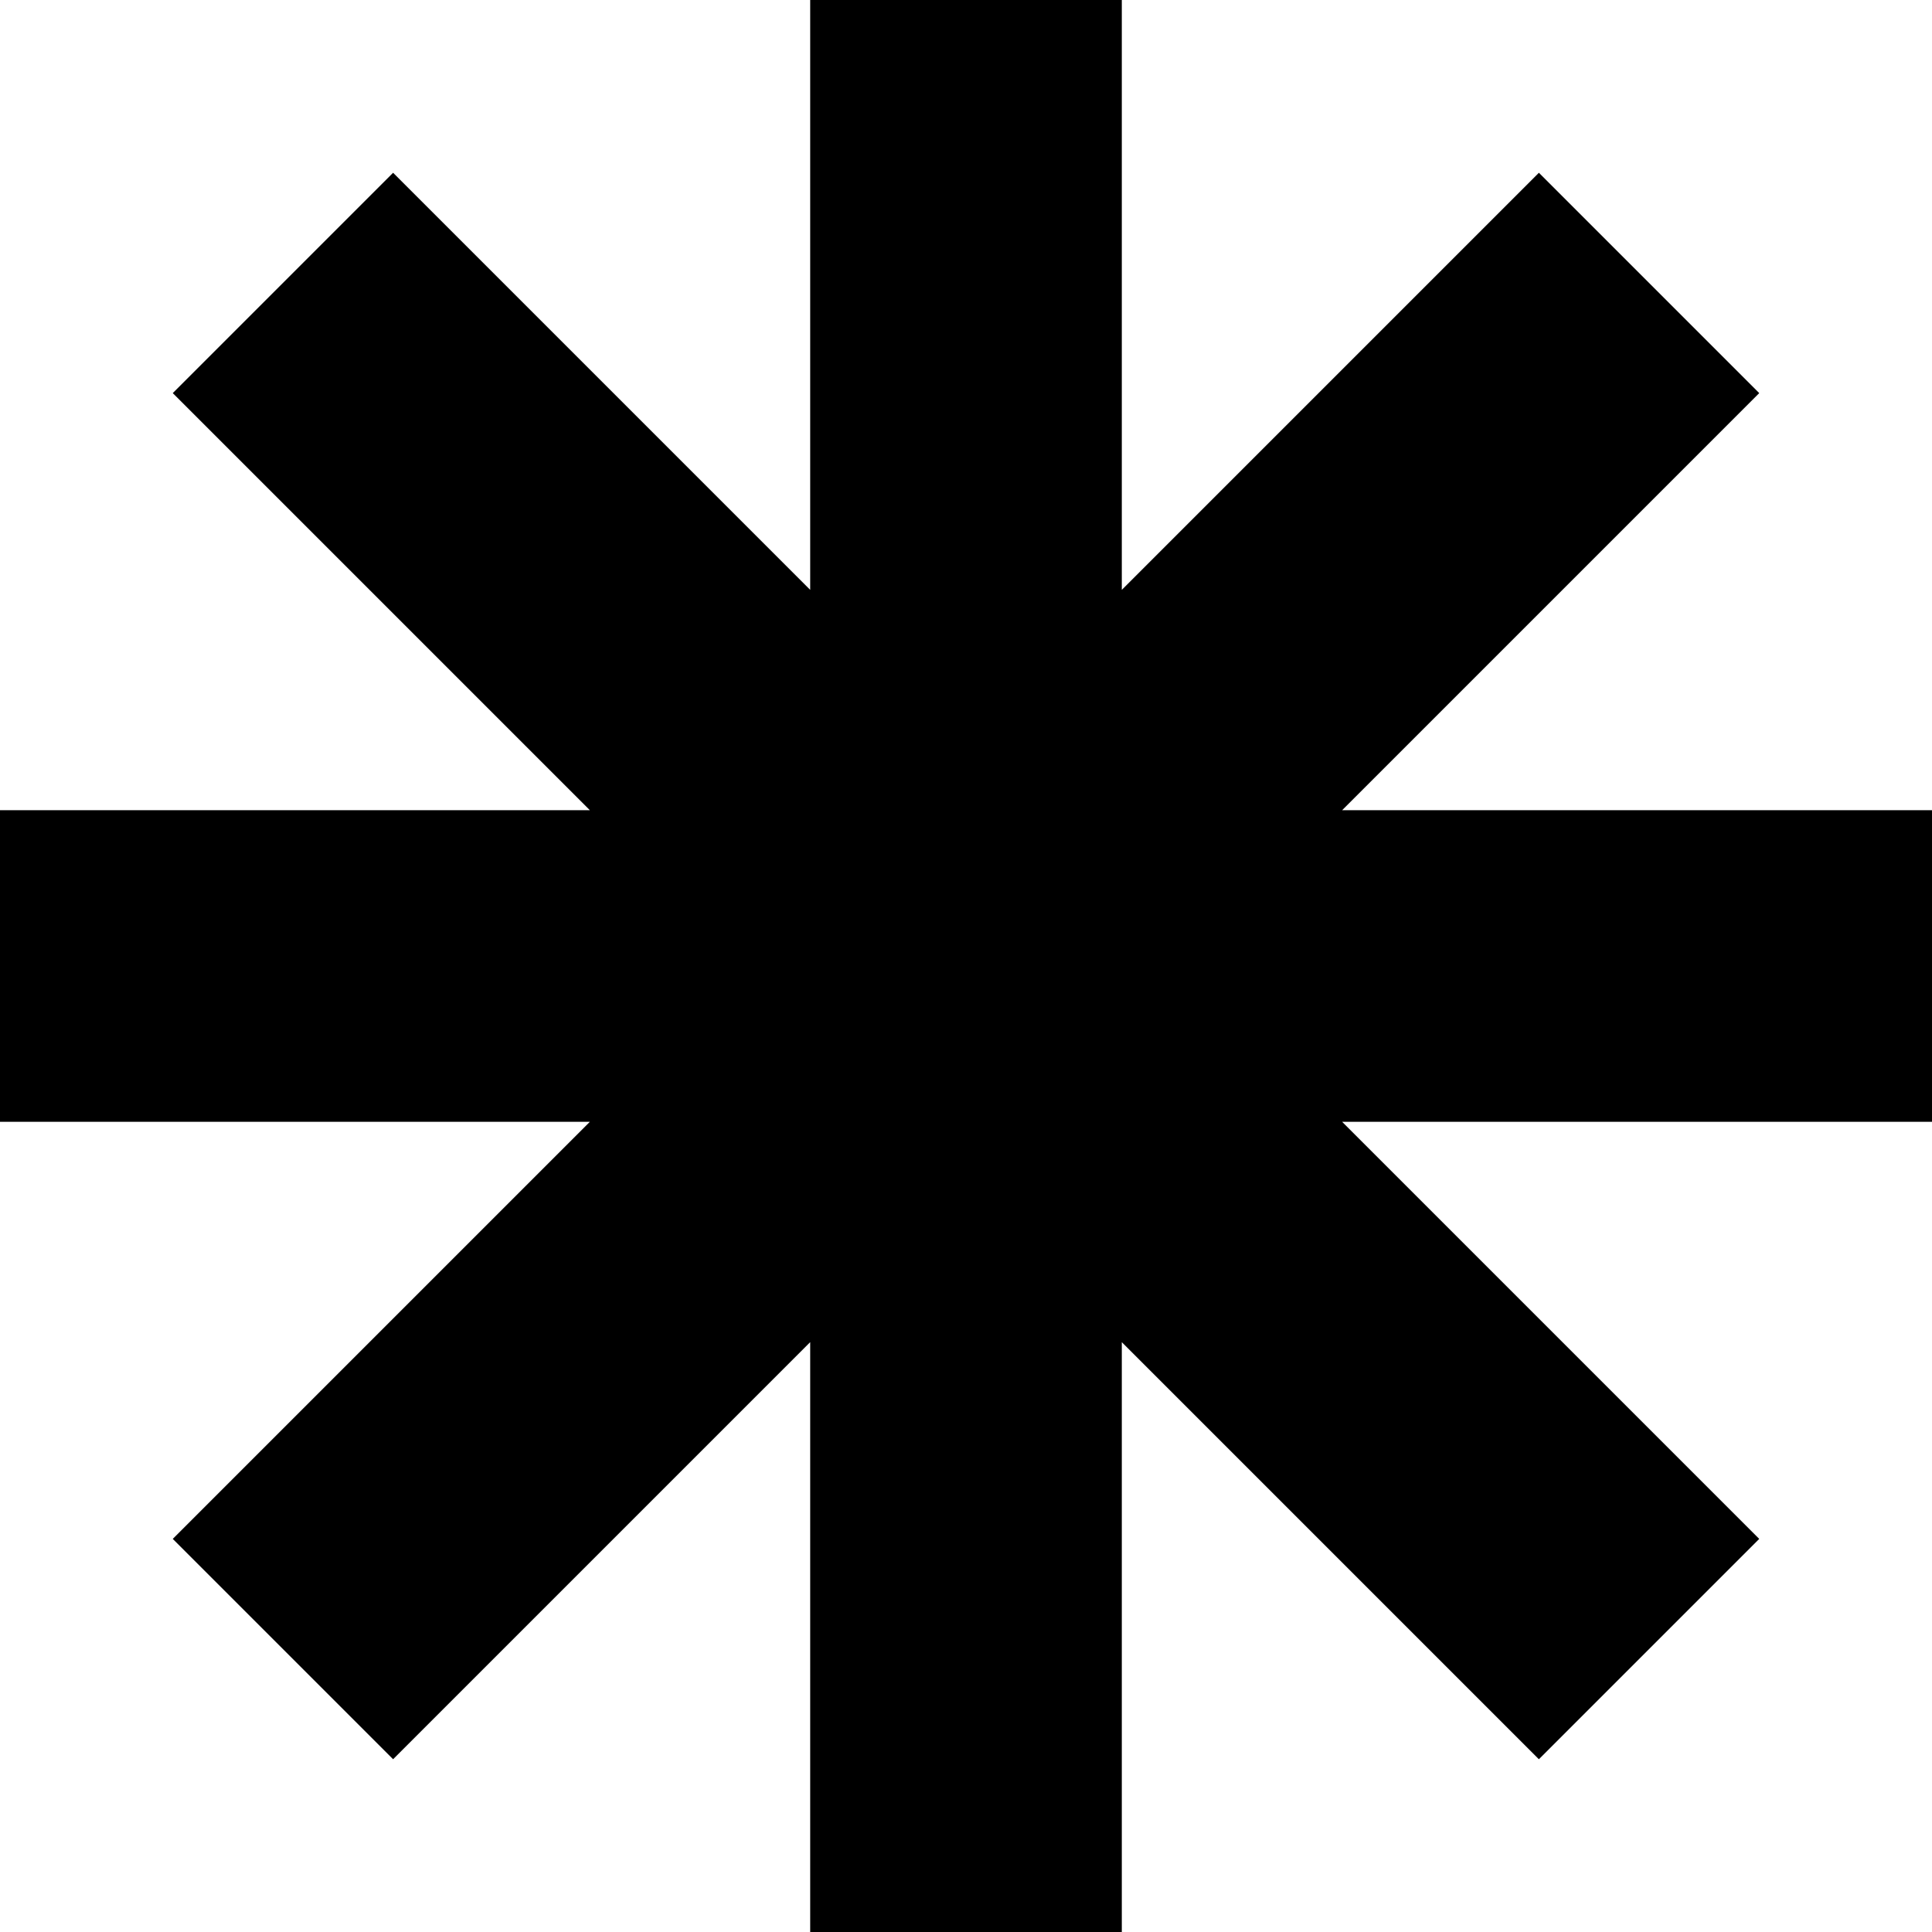 <svg width="155" height="155" viewBox="0 0 155 155" fill="none" xmlns="http://www.w3.org/2000/svg">
<path d="M77.5 0L77.5 155M155 77.5L0 77.5M22.699 132.301L132.301 22.699M132.3 132.301L22.699 22.699" stroke="black" stroke-width="25"/>
</svg>

